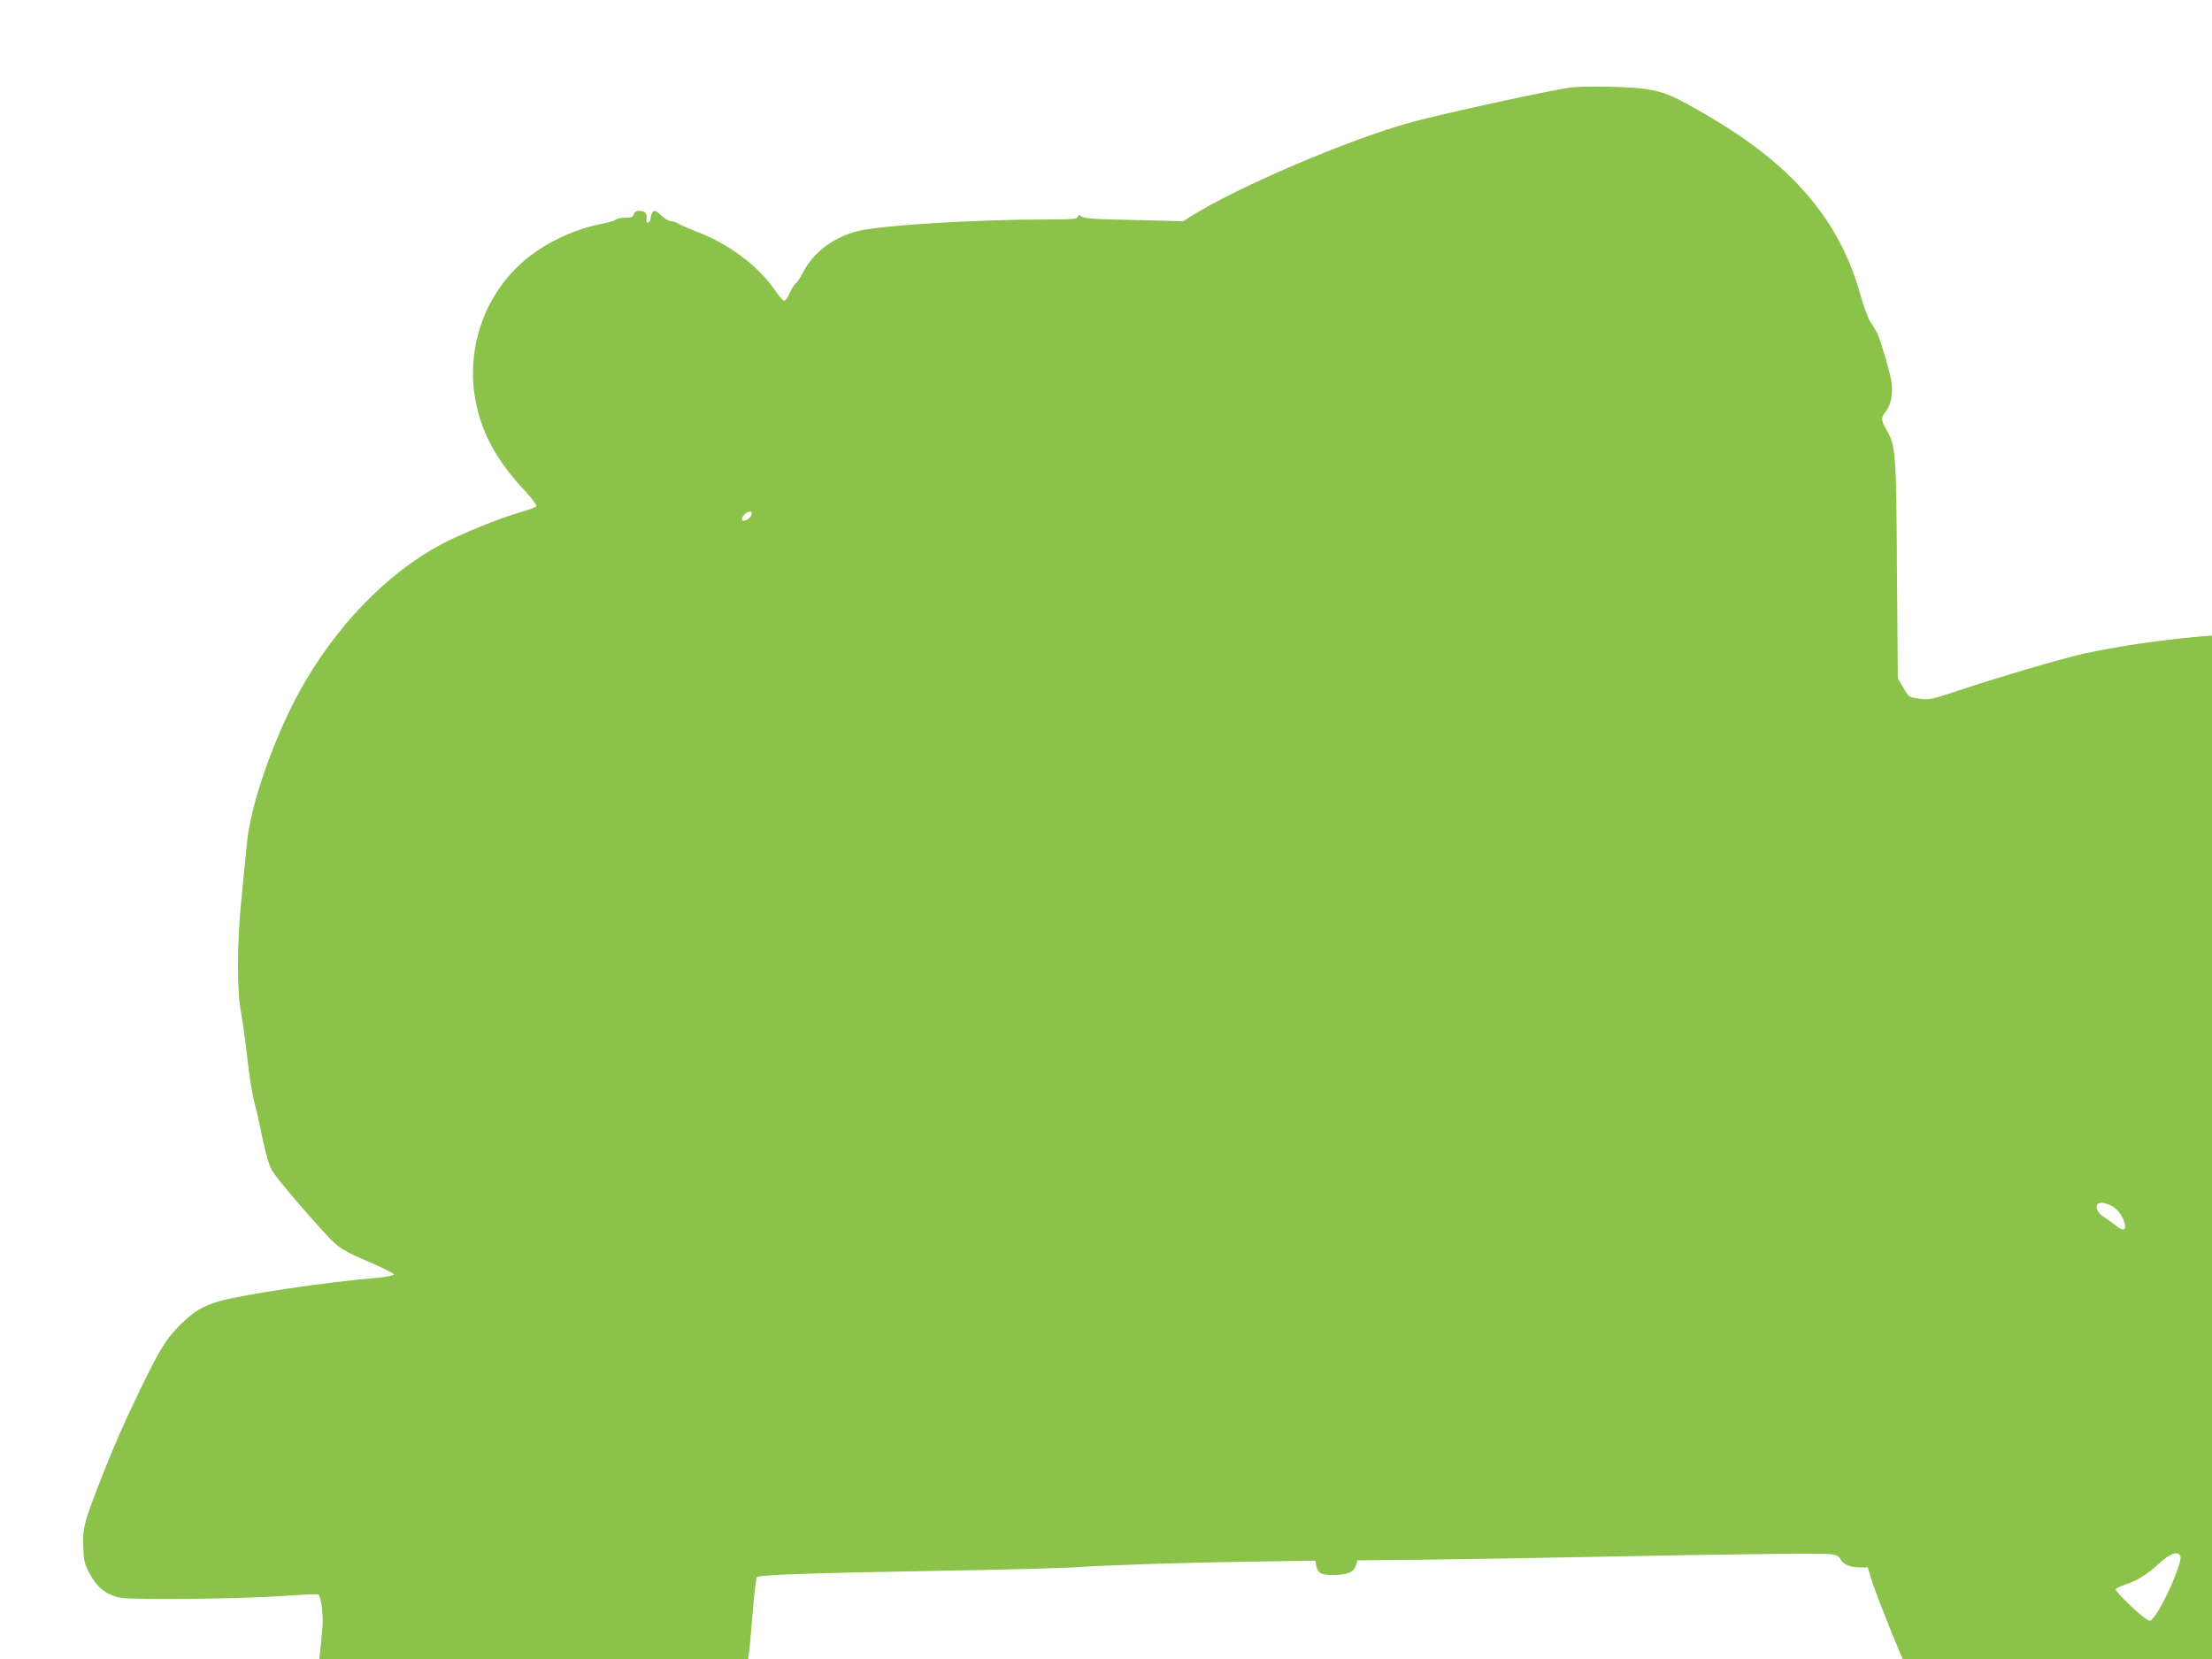 <?xml version="1.0" standalone="no"?>
<!DOCTYPE svg PUBLIC "-//W3C//DTD SVG 20010904//EN"
 "http://www.w3.org/TR/2001/REC-SVG-20010904/DTD/svg10.dtd">
<svg version="1.0" xmlns="http://www.w3.org/2000/svg"
 width="1280pt" height="960pt" viewBox="0 0 1280 960"
 preserveAspectRatio="xMidYMid meet">
<g transform="translate(0,960) scale(0.1,-0.1)"
fill="#8bc34a" stroke="none">
<path d="M9085 9093 c-111 -14 -728 -149 -910 -198 -364 -99 -1009 -374 -1284
-547 l-44 -28 -286 7 c-225 4 -289 9 -302 20 -14 12 -17 12 -22 -2 -6 -13 -35
-15 -199 -15 -409 -1 -942 -34 -1073 -67 -142 -35 -260 -124 -318 -239 -14
-28 -33 -57 -43 -64 -9 -8 -25 -34 -35 -57 -10 -24 -24 -43 -31 -43 -7 0 -29
24 -48 53 -95 142 -271 276 -455 345 -49 19 -99 40 -110 48 -11 8 -30 14 -42
14 -12 0 -36 14 -53 30 -17 17 -35 30 -40 30 -12 0 -24 -21 -25 -44 0 -11 -6
-21 -13 -24 -9 -3 -13 3 -11 19 5 34 -8 49 -40 49 -20 0 -30 -6 -34 -20 -4
-16 -14 -20 -49 -20 -24 0 -49 -5 -55 -11 -6 -6 -44 -17 -84 -25 -145 -27
-307 -102 -422 -193 -262 -208 -377 -557 -293 -886 41 -162 127 -309 267 -458
51 -55 78 -92 72 -98 -5 -5 -49 -21 -99 -35 -124 -37 -342 -126 -451 -184
-315 -168 -612 -476 -817 -846 -150 -271 -284 -655 -306 -873 -5 -53 -20 -197
-32 -321 -27 -262 -28 -545 -3 -670 8 -41 24 -156 35 -255 11 -99 29 -216 41
-260 12 -44 34 -141 49 -217 19 -90 37 -151 54 -181 26 -44 187 -235 315 -373
71 -76 92 -90 273 -168 64 -28 117 -55 117 -61 1 -5 -38 -13 -86 -18 -324 -28
-791 -98 -928 -138 -93 -27 -140 -56 -218 -131 -83 -82 -121 -142 -233 -373
-107 -222 -159 -342 -242 -555 -86 -221 -95 -256 -90 -364 3 -82 7 -98 39
-156 43 -80 103 -124 181 -136 88 -13 698 -6 922 10 115 8 213 13 217 10 17
-10 31 -119 25 -188 -4 -39 -9 -97 -12 -128 l-6 -58 1241 0 1240 0 5 33 c3 17
12 122 21 232 9 110 20 204 25 209 13 13 327 24 1035 36 358 6 720 15 805 21
226 14 646 27 1043 33 l348 5 6 -29 c8 -43 27 -54 97 -54 81 0 121 17 132 55
l9 30 405 4 c223 3 630 9 905 15 885 18 1399 23 1438 16 26 -5 41 -14 49 -31
13 -28 55 -45 114 -45 l42 0 22 -72 c19 -61 103 -279 164 -420 l16 -38 895 0
895 0 0 2961 0 2961 -77 -6 c-219 -19 -464 -55 -663 -98 -116 -25 -494 -136
-724 -213 -160 -53 -172 -56 -229 -48 -60 8 -61 8 -93 63 l-32 55 -5 630 c-4
684 -7 717 -62 810 -31 54 -31 70 -1 106 28 33 41 107 31 171 -8 52 -57 219
-78 271 -9 20 -27 52 -41 69 -14 20 -41 91 -65 177 -121 421 -388 733 -868
1015 -209 122 -252 141 -363 160 -87 15 -358 20 -445 9z m-4735 -2467 c0 -8
-10 -22 -22 -30 -30 -22 -48 -3 -23 24 21 23 45 26 45 6z m7866 -4002 c35 -17
68 -60 79 -105 10 -42 -12 -44 -58 -6 -23 18 -52 39 -64 46 -27 14 -47 47 -39
67 7 19 40 18 82 -2z m401 -2029 c12 -34 -93 -277 -152 -351 -22 -28 -23 -28
-49 -10 -45 29 -177 158 -173 169 2 6 26 18 53 27 71 23 129 59 199 124 62 57
109 73 122 41z"/>
</g>
</svg>
